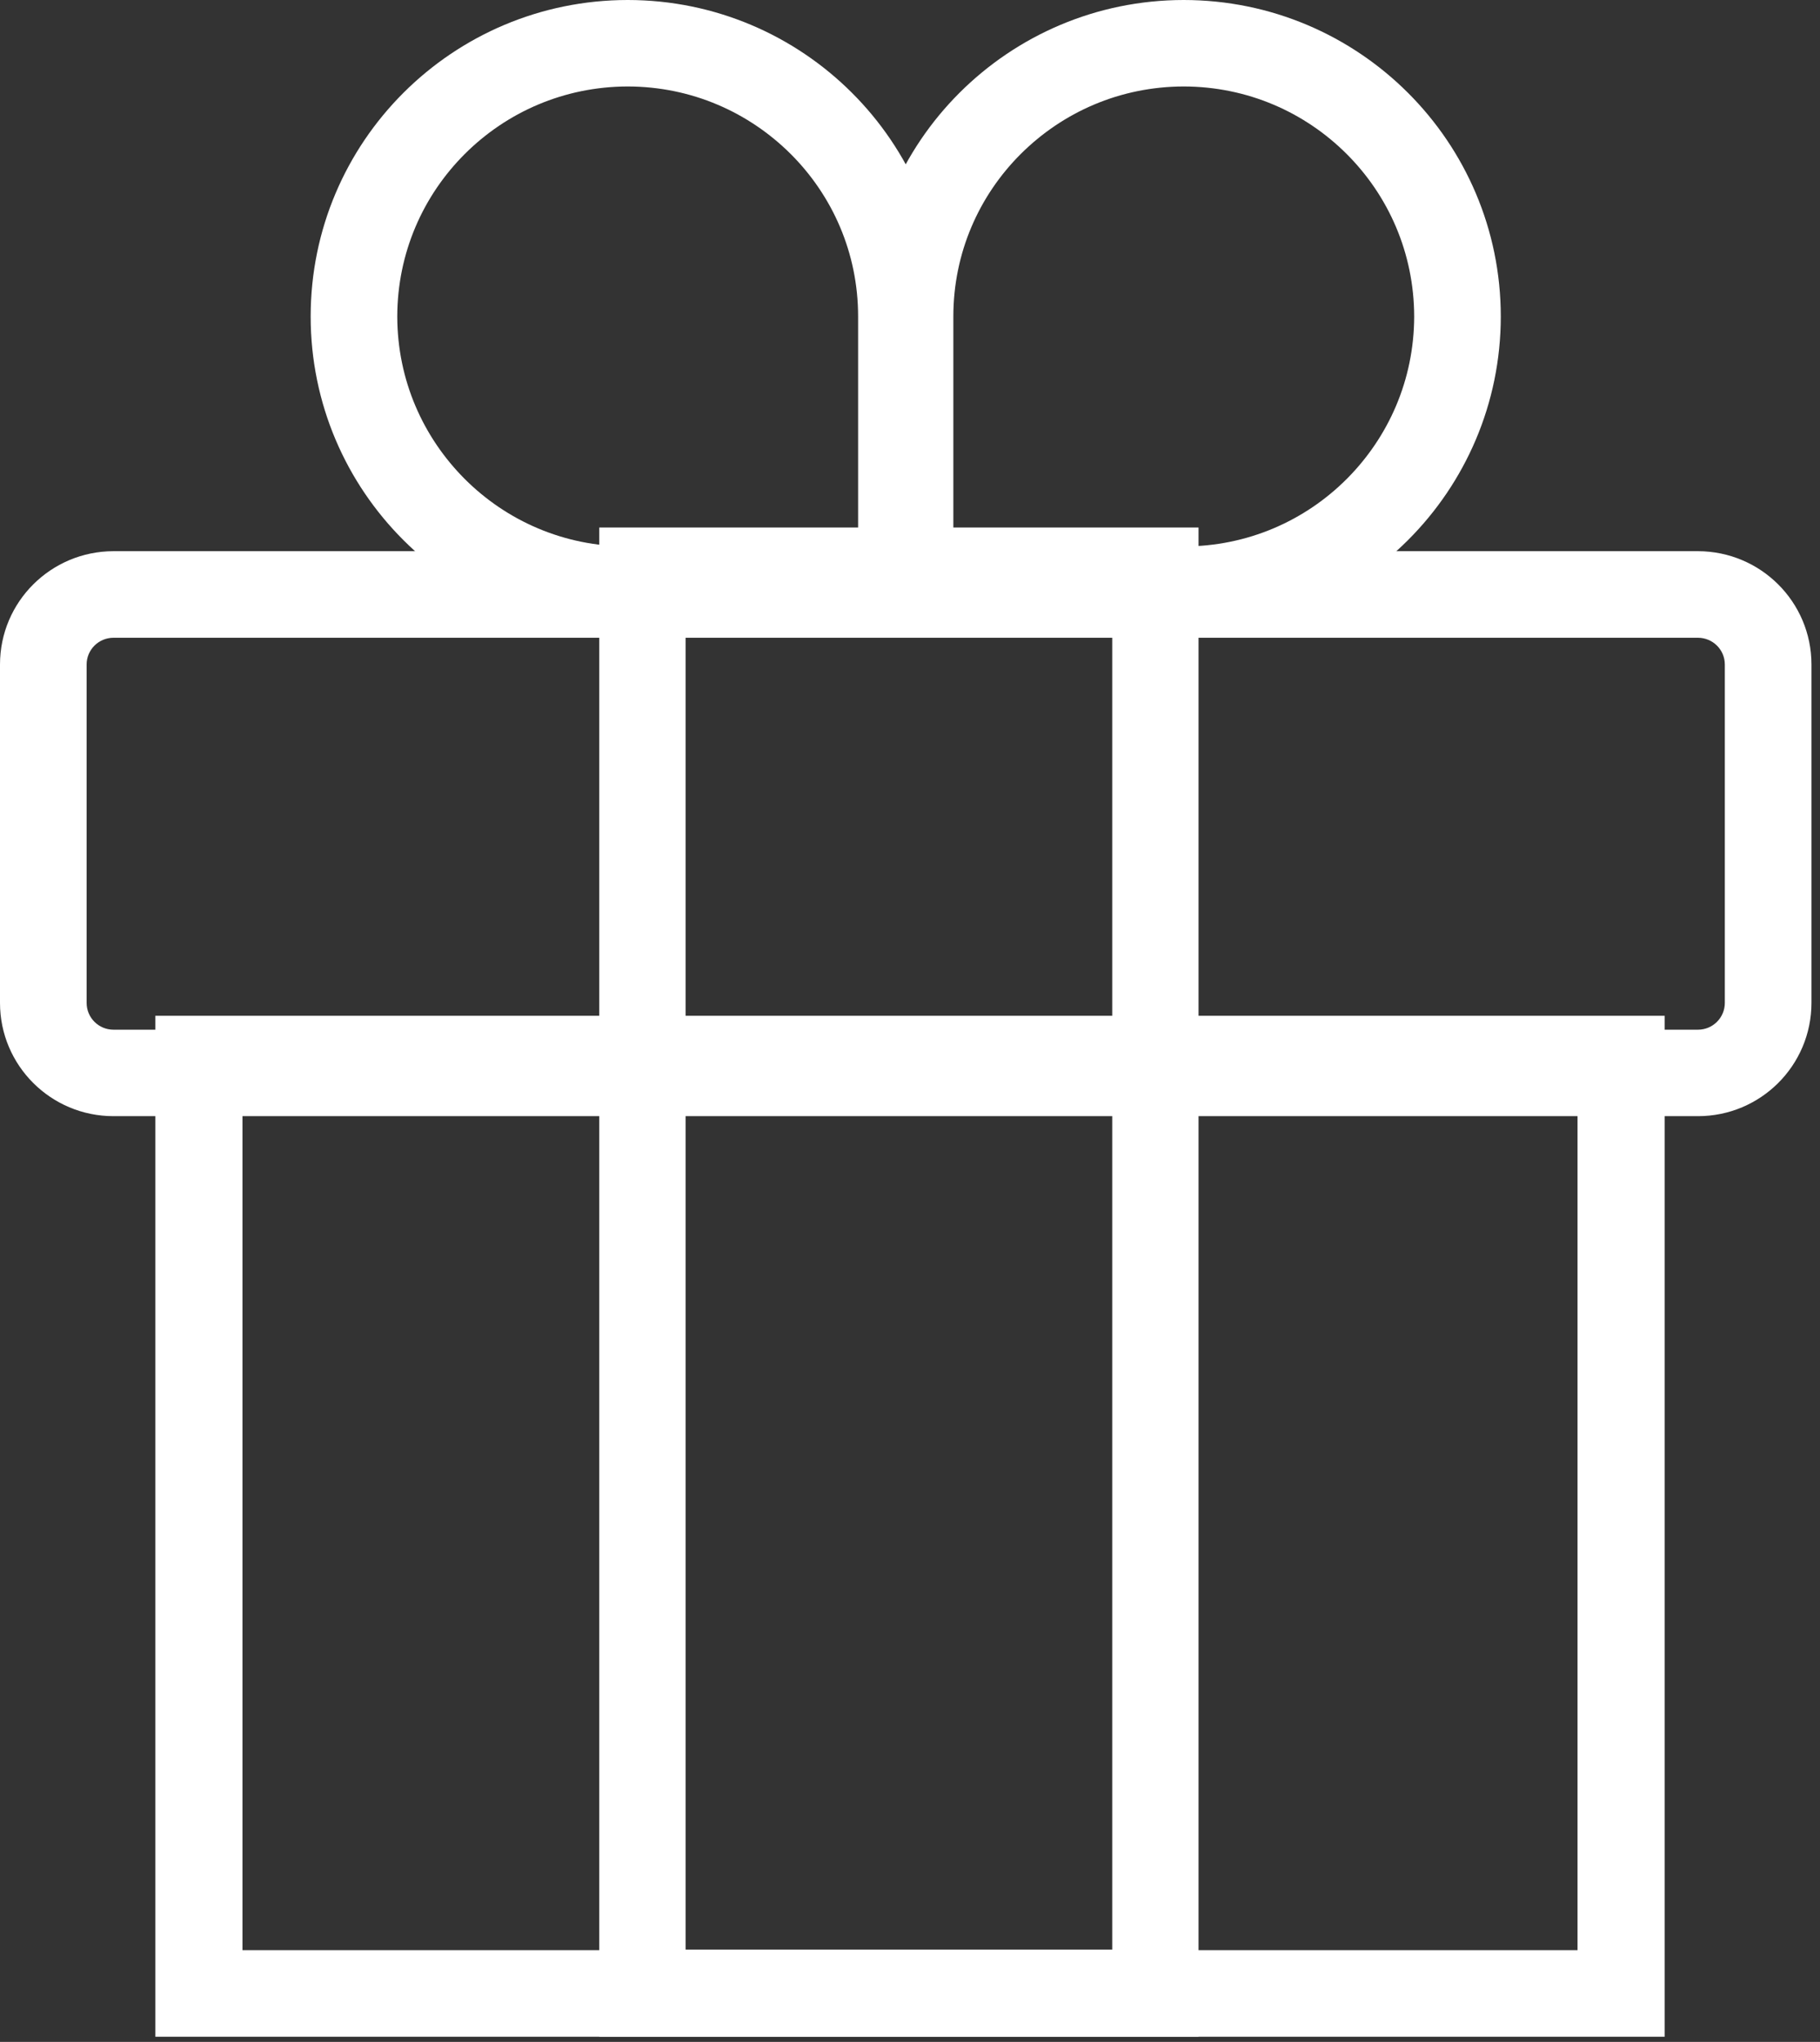 <?xml version="1.0" encoding="UTF-8"?>
<svg width="82px" height="92px" viewBox="0 0 82 92" version="1.1" xmlns="http://www.w3.org/2000/svg" xmlns:xlink="http://www.w3.org/1999/xlink">
    <rect x="0" y="0" width="82" height="92" fill="#333333" stroke="none"/>
    <title>Gift Copy 3</title>
    <g id="Page-1" stroke="none" stroke-width="1" fill="none" fill-rule="evenodd">
        <g id="Gift-Copy-3" fill="#FFFFFF">
            <path d="M7,45.767 L7,91.767 L75,91.767 L75,89.821 L73.032,89.821 L73.032,87.865 L73.032,89.821 L75,89.821 L75,45.767 L7,45.767 Z M10.925,87.865 L71.075,87.865 L71.075,49.669 L10.925,49.669 L10.925,87.865 Z" id="Fill-1"></path>
            <g id="Group-9">
                <g id="Group-4" transform="translate(0, 24.834)">
                    <path d="M76.5,23.508 L76.5,21.56 L5.114,21.56 C4.444,21.56 3.903,21.02 3.903,20.351 L3.903,5.105 C3.903,4.441 4.444,3.901 5.114,3.901 L76.5,3.901 C77.17,3.901 77.712,4.441 77.712,5.105 L77.712,20.351 C77.712,21.02 77.17,21.56 76.5,21.56 L76.5,23.508 L76.5,25.456 C79.326,25.456 81.615,23.171 81.615,20.351 L81.615,5.105 C81.615,2.285 79.326,0.005 76.5,0 L5.114,0 C2.289,0.005 0,2.285 0,5.105 L0,20.351 C0,23.171 2.289,25.456 5.114,25.456 L76.5,25.456 L76.5,23.508 Z" id="Fill-2"></path>
                </g>
                <path d="M40.613,26.568 L40.613,24.62 L28.283,24.62 C25.41,24.62 22.826,23.465 20.944,21.586 C19.063,19.703 17.904,17.129 17.899,14.26 C17.904,11.393 19.063,8.813 20.944,6.935 C22.826,5.057 25.41,3.901 28.283,3.896 C31.157,3.901 33.735,5.057 35.622,6.935 C37.504,8.813 38.662,11.393 38.662,14.26 L38.662,26.568 L40.613,26.568 L40.613,24.62 L40.613,26.568 L42.565,26.568 L42.565,14.26 C42.565,6.384 36.169,0.005 28.283,0 C20.392,0.005 13.997,6.384 13.997,14.26 C13.997,22.132 20.392,28.517 28.283,28.517 L42.565,28.517 L42.565,26.568 L40.613,26.568 Z" id="Fill-5"></path>
                <path d="M41.002,26.568 L41.002,28.517 L53.332,28.517 C61.223,28.517 67.613,22.132 67.618,14.26 C67.613,6.384 61.223,0.005 53.332,0 C45.446,0.005 39.05,6.384 39.05,14.26 L39.05,28.517 L41.002,28.517 L41.002,26.568 L42.953,26.568 L42.953,14.26 C42.953,11.393 44.111,8.813 45.993,6.935 C47.879,5.057 50.458,3.901 53.332,3.896 C56.205,3.901 58.789,5.057 60.671,6.935 C62.552,8.813 63.71,11.393 63.716,14.26 C63.71,17.129 62.552,19.703 60.671,21.586 C58.789,23.465 56.205,24.62 53.332,24.62 L41.002,24.62 L41.002,26.568 L42.953,26.568 L41.002,26.568 Z" id="Fill-7"></path>
            </g>
            <path d="M27,23.767 L27,91.767 L54,91.767 L54,89.804 L52.061,89.804 L52.061,87.841 L52.061,89.804 L54,89.804 L54,23.767 L27,23.767 Z M30.889,87.841 L50.111,87.841 L50.111,27.692 L30.889,27.692 L30.889,87.841 Z" id="Fill-10"></path>
        </g>
    </g>
</svg>